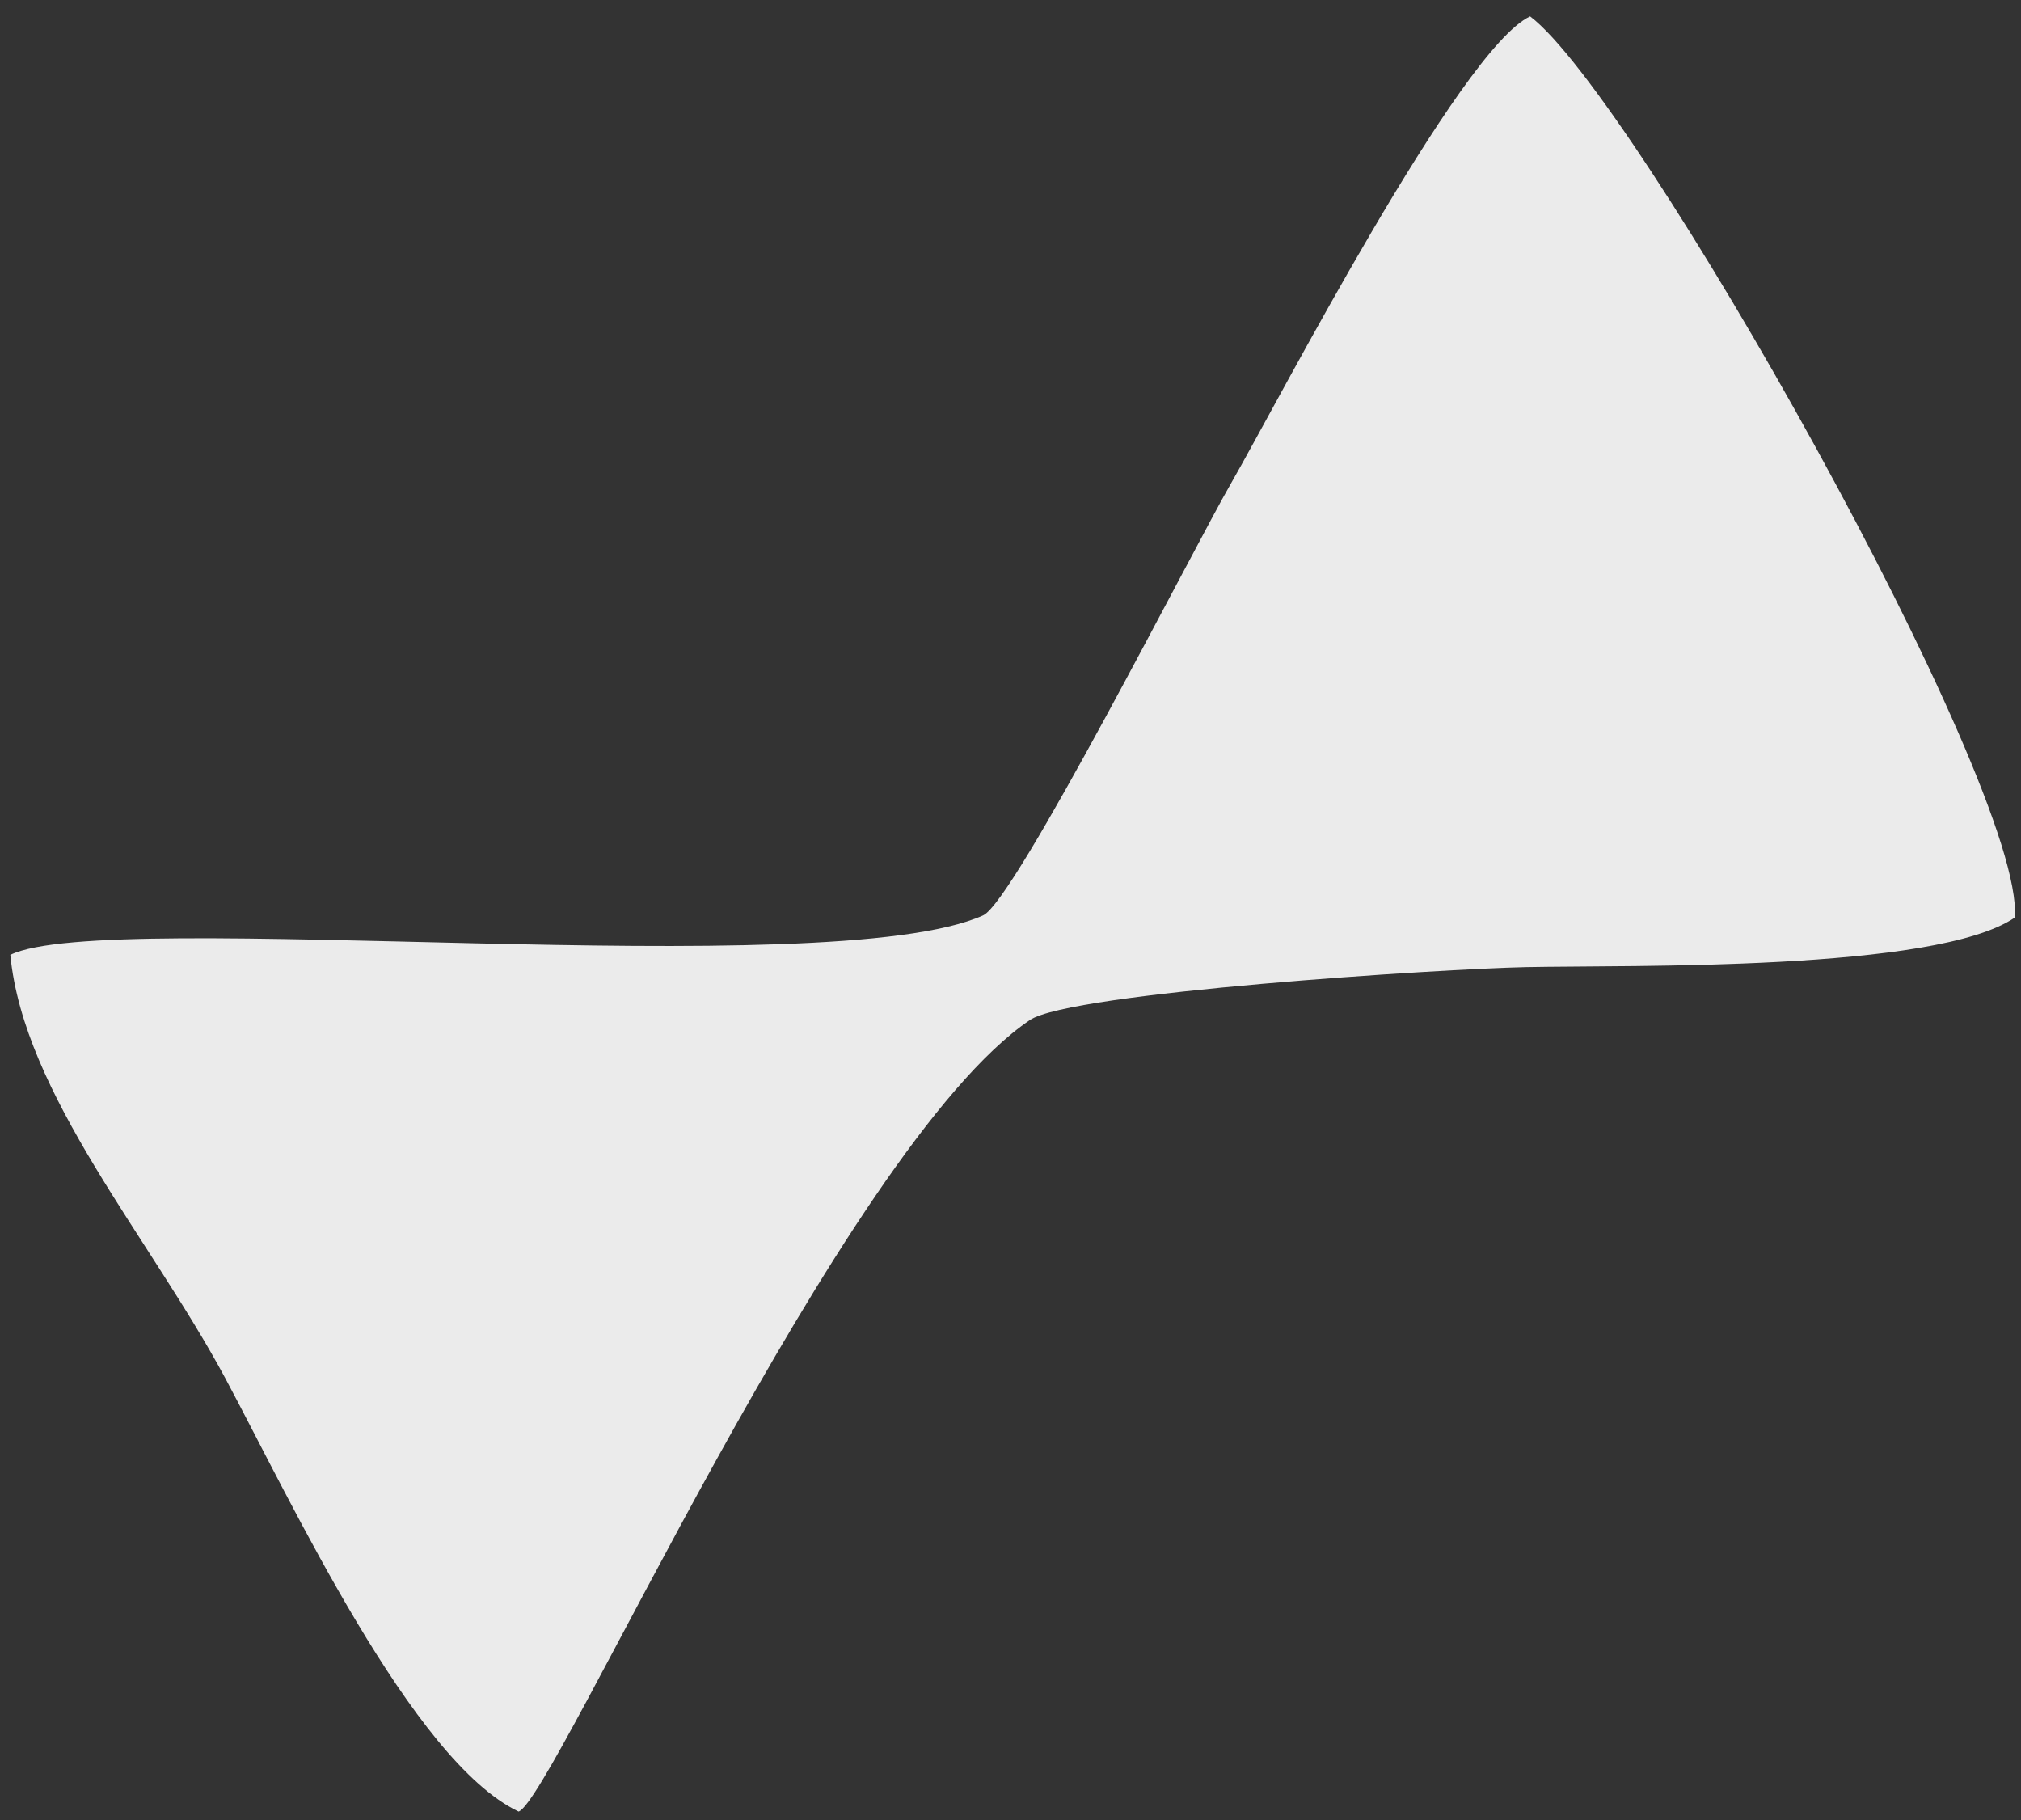 <?xml version="1.0" encoding="UTF-8"?> <svg xmlns="http://www.w3.org/2000/svg" xmlns:xlink="http://www.w3.org/1999/xlink" width="784" height="706" xml:space="preserve" overflow="hidden"><rect width="100%" height="100%" fill="#333333" stroke="none"/><defs><clipPath id="clip0"><rect x="2195" y="1095" width="784" height="706"></rect></clipPath><clipPath id="clip1"><rect x="2198" y="1100" width="779" height="699"></rect></clipPath><clipPath id="clip2"><rect x="2198" y="1100" width="779" height="699"></rect></clipPath><clipPath id="clip3"><rect x="2198" y="1100" width="779" height="699"></rect></clipPath></defs><g clip-path="url(#clip0)" transform="translate(-2195 -1095)"><g clip-path="url(#clip1)"><g clip-path="url(#clip2)"><g clip-path="url(#clip3)"><path d="M197.186 696.297C210.867 691.49 322.449 438.745 395.527 389.287 411.427 378.563 555.688 369.411 587.998 368.764 628.304 367.932 746.911 370.52 777.603 349.535 781.532 298.321 630.199 30.599 589.569-6.56863e-14 562.205 12.896 491.716 149.576 473.504 181.193 458.944 206.43 389.656 343.203 377.361 348.703 316.995 375.697 37.856 345.468-6.56863e-14 364.003 5.223 418.083 54.08 473.597 83.432 528.278 109.27 576.534 155.955 676.699 197.186 696.297Z" fill="#EBEBEB" fill-rule="evenodd" fill-opacity="1" transform="matrix(1 0 0 1 2199 1101.35)"></path></g></g></g></g></svg> 